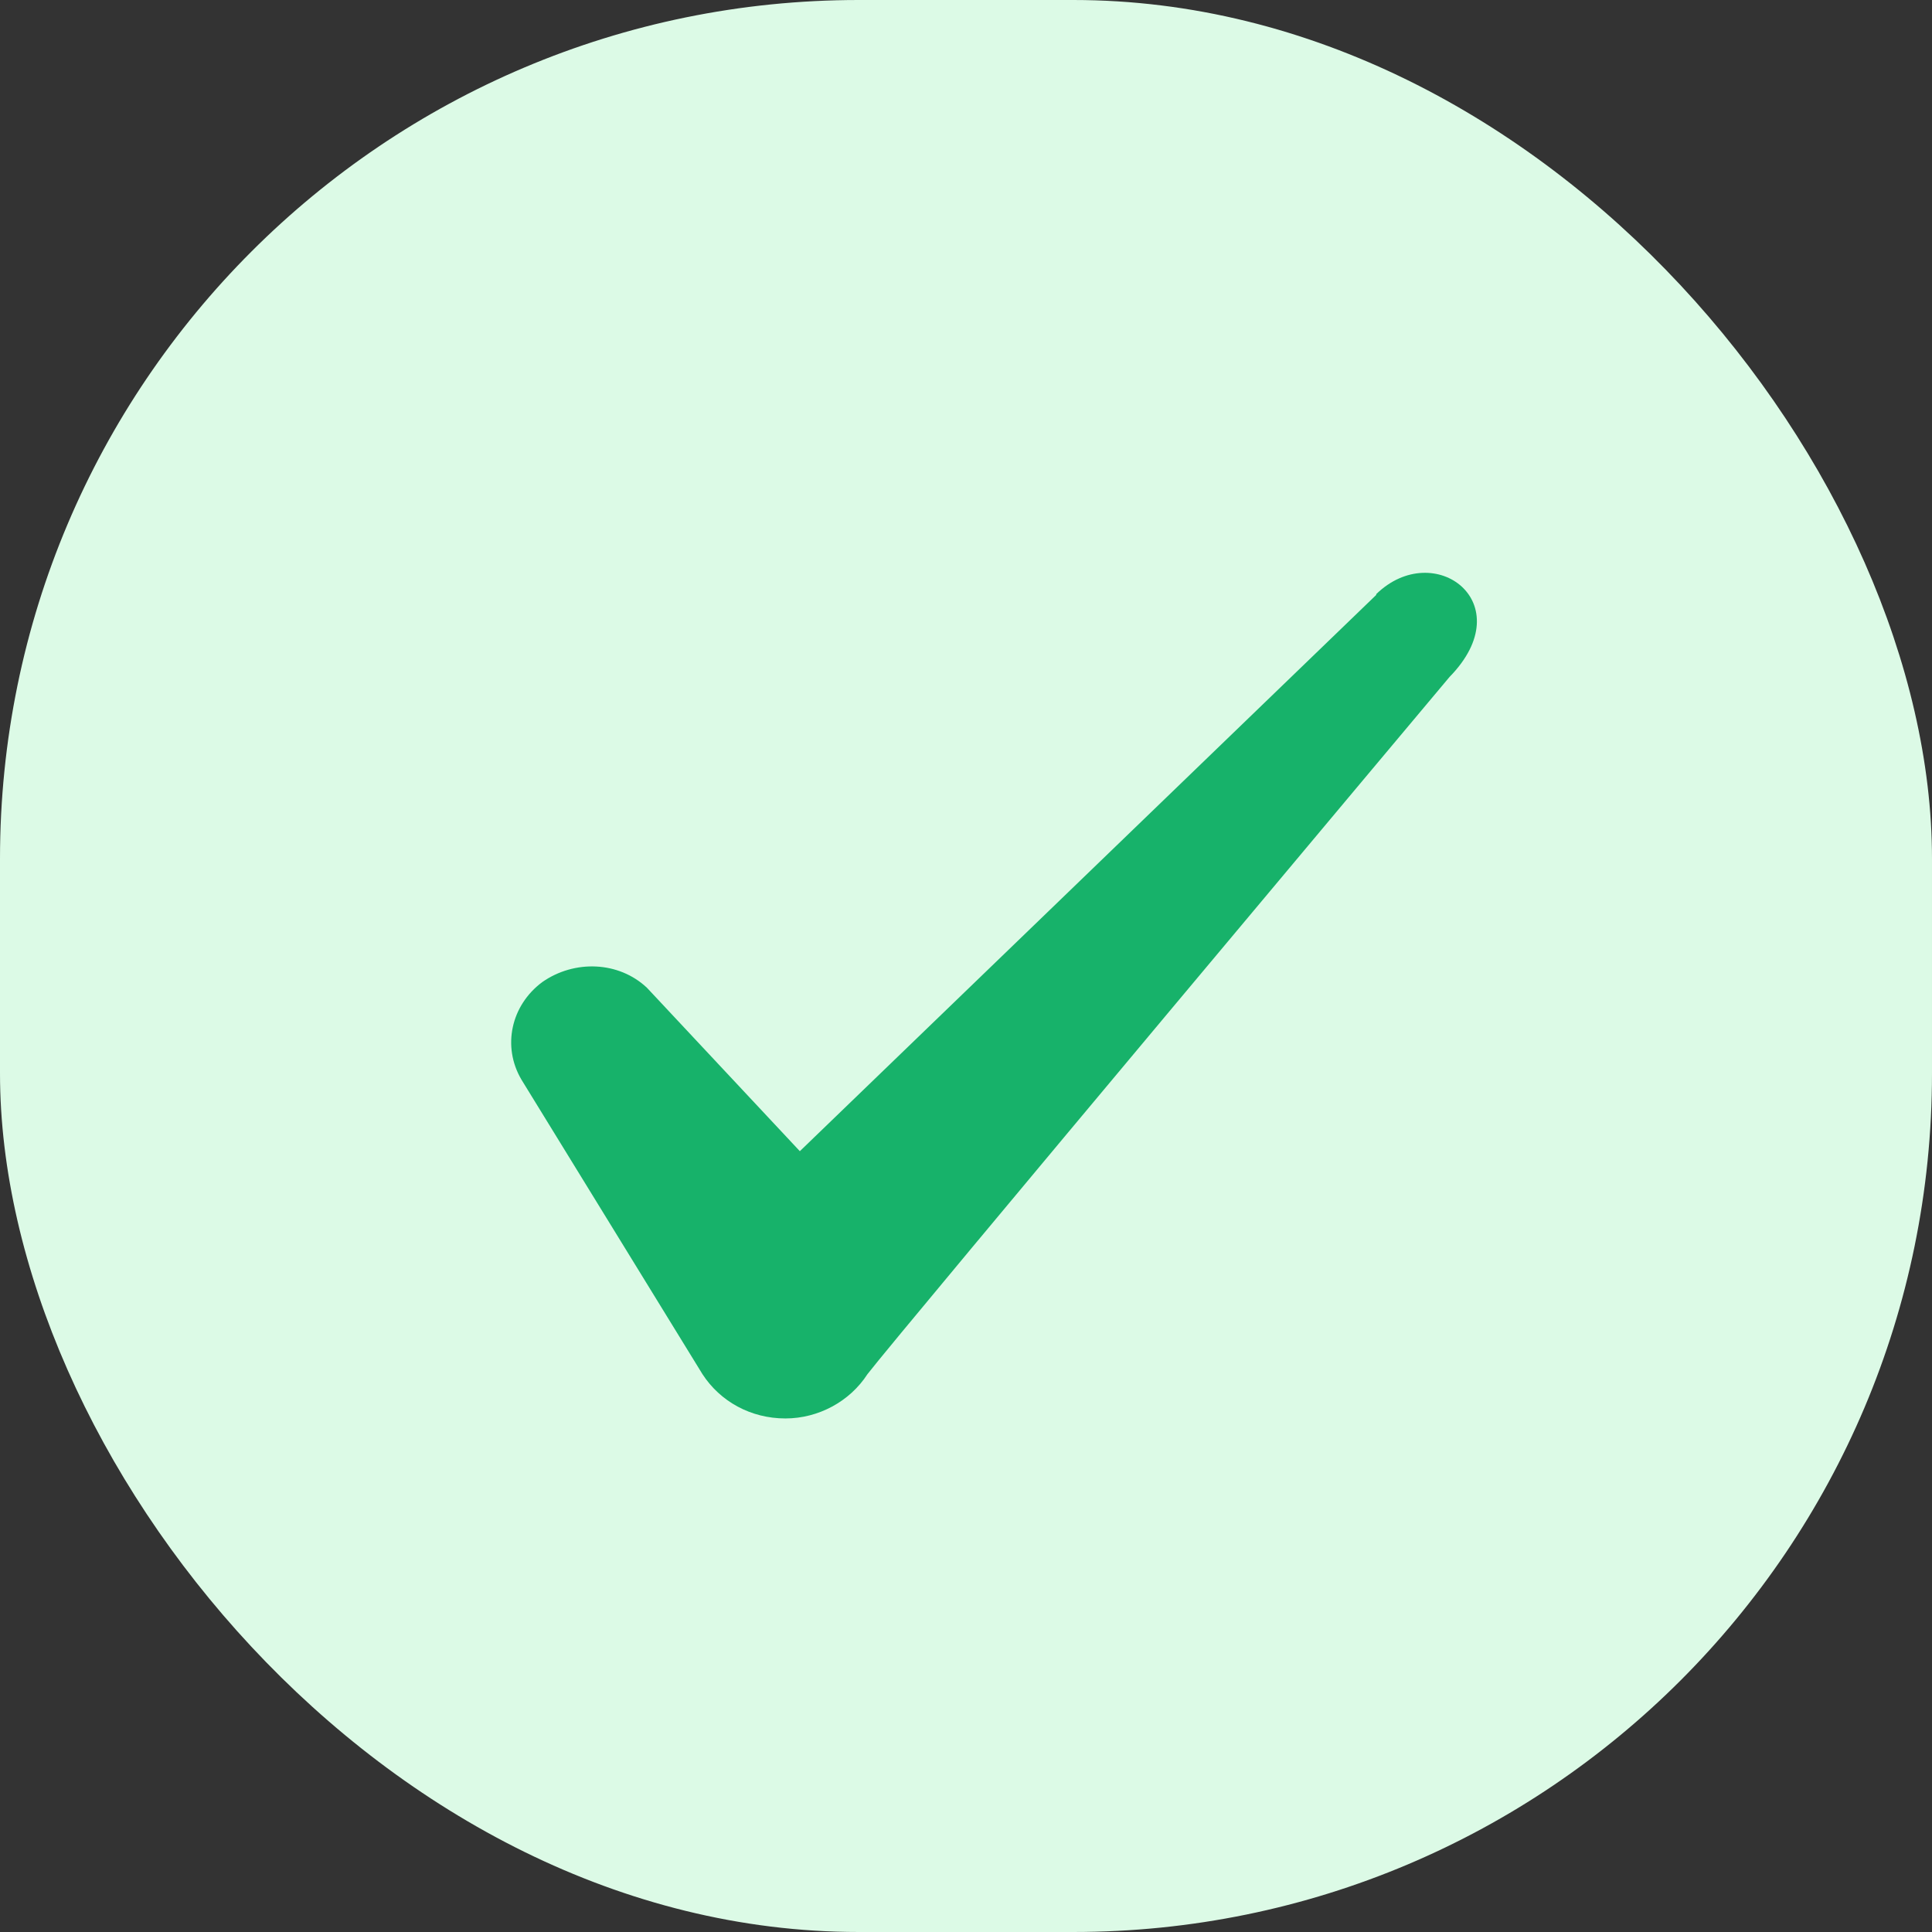 <svg xmlns="http://www.w3.org/2000/svg" width="27" height="27" viewBox="0 0 27 27" fill="none"><rect x="0" y="0" width="27" height="27" fill="#333333" stroke="none"/><rect width="27" height="27" rx="12" fill="#DCFAE6"></rect><path fill-rule="evenodd" clip-rule="evenodd" d="M19.233 8.314L11.178 16.088L9.041 13.804C8.647 13.433 8.028 13.41 7.578 13.725C7.14 14.051 7.016 14.625 7.286 15.086L9.817 19.204C10.065 19.586 10.492 19.823 10.976 19.823C11.437 19.823 11.876 19.586 12.123 19.204C12.528 18.675 20.257 9.461 20.257 9.461C21.27 8.426 20.043 7.515 19.233 8.303V8.314Z" fill="#17B26A"></path></svg>